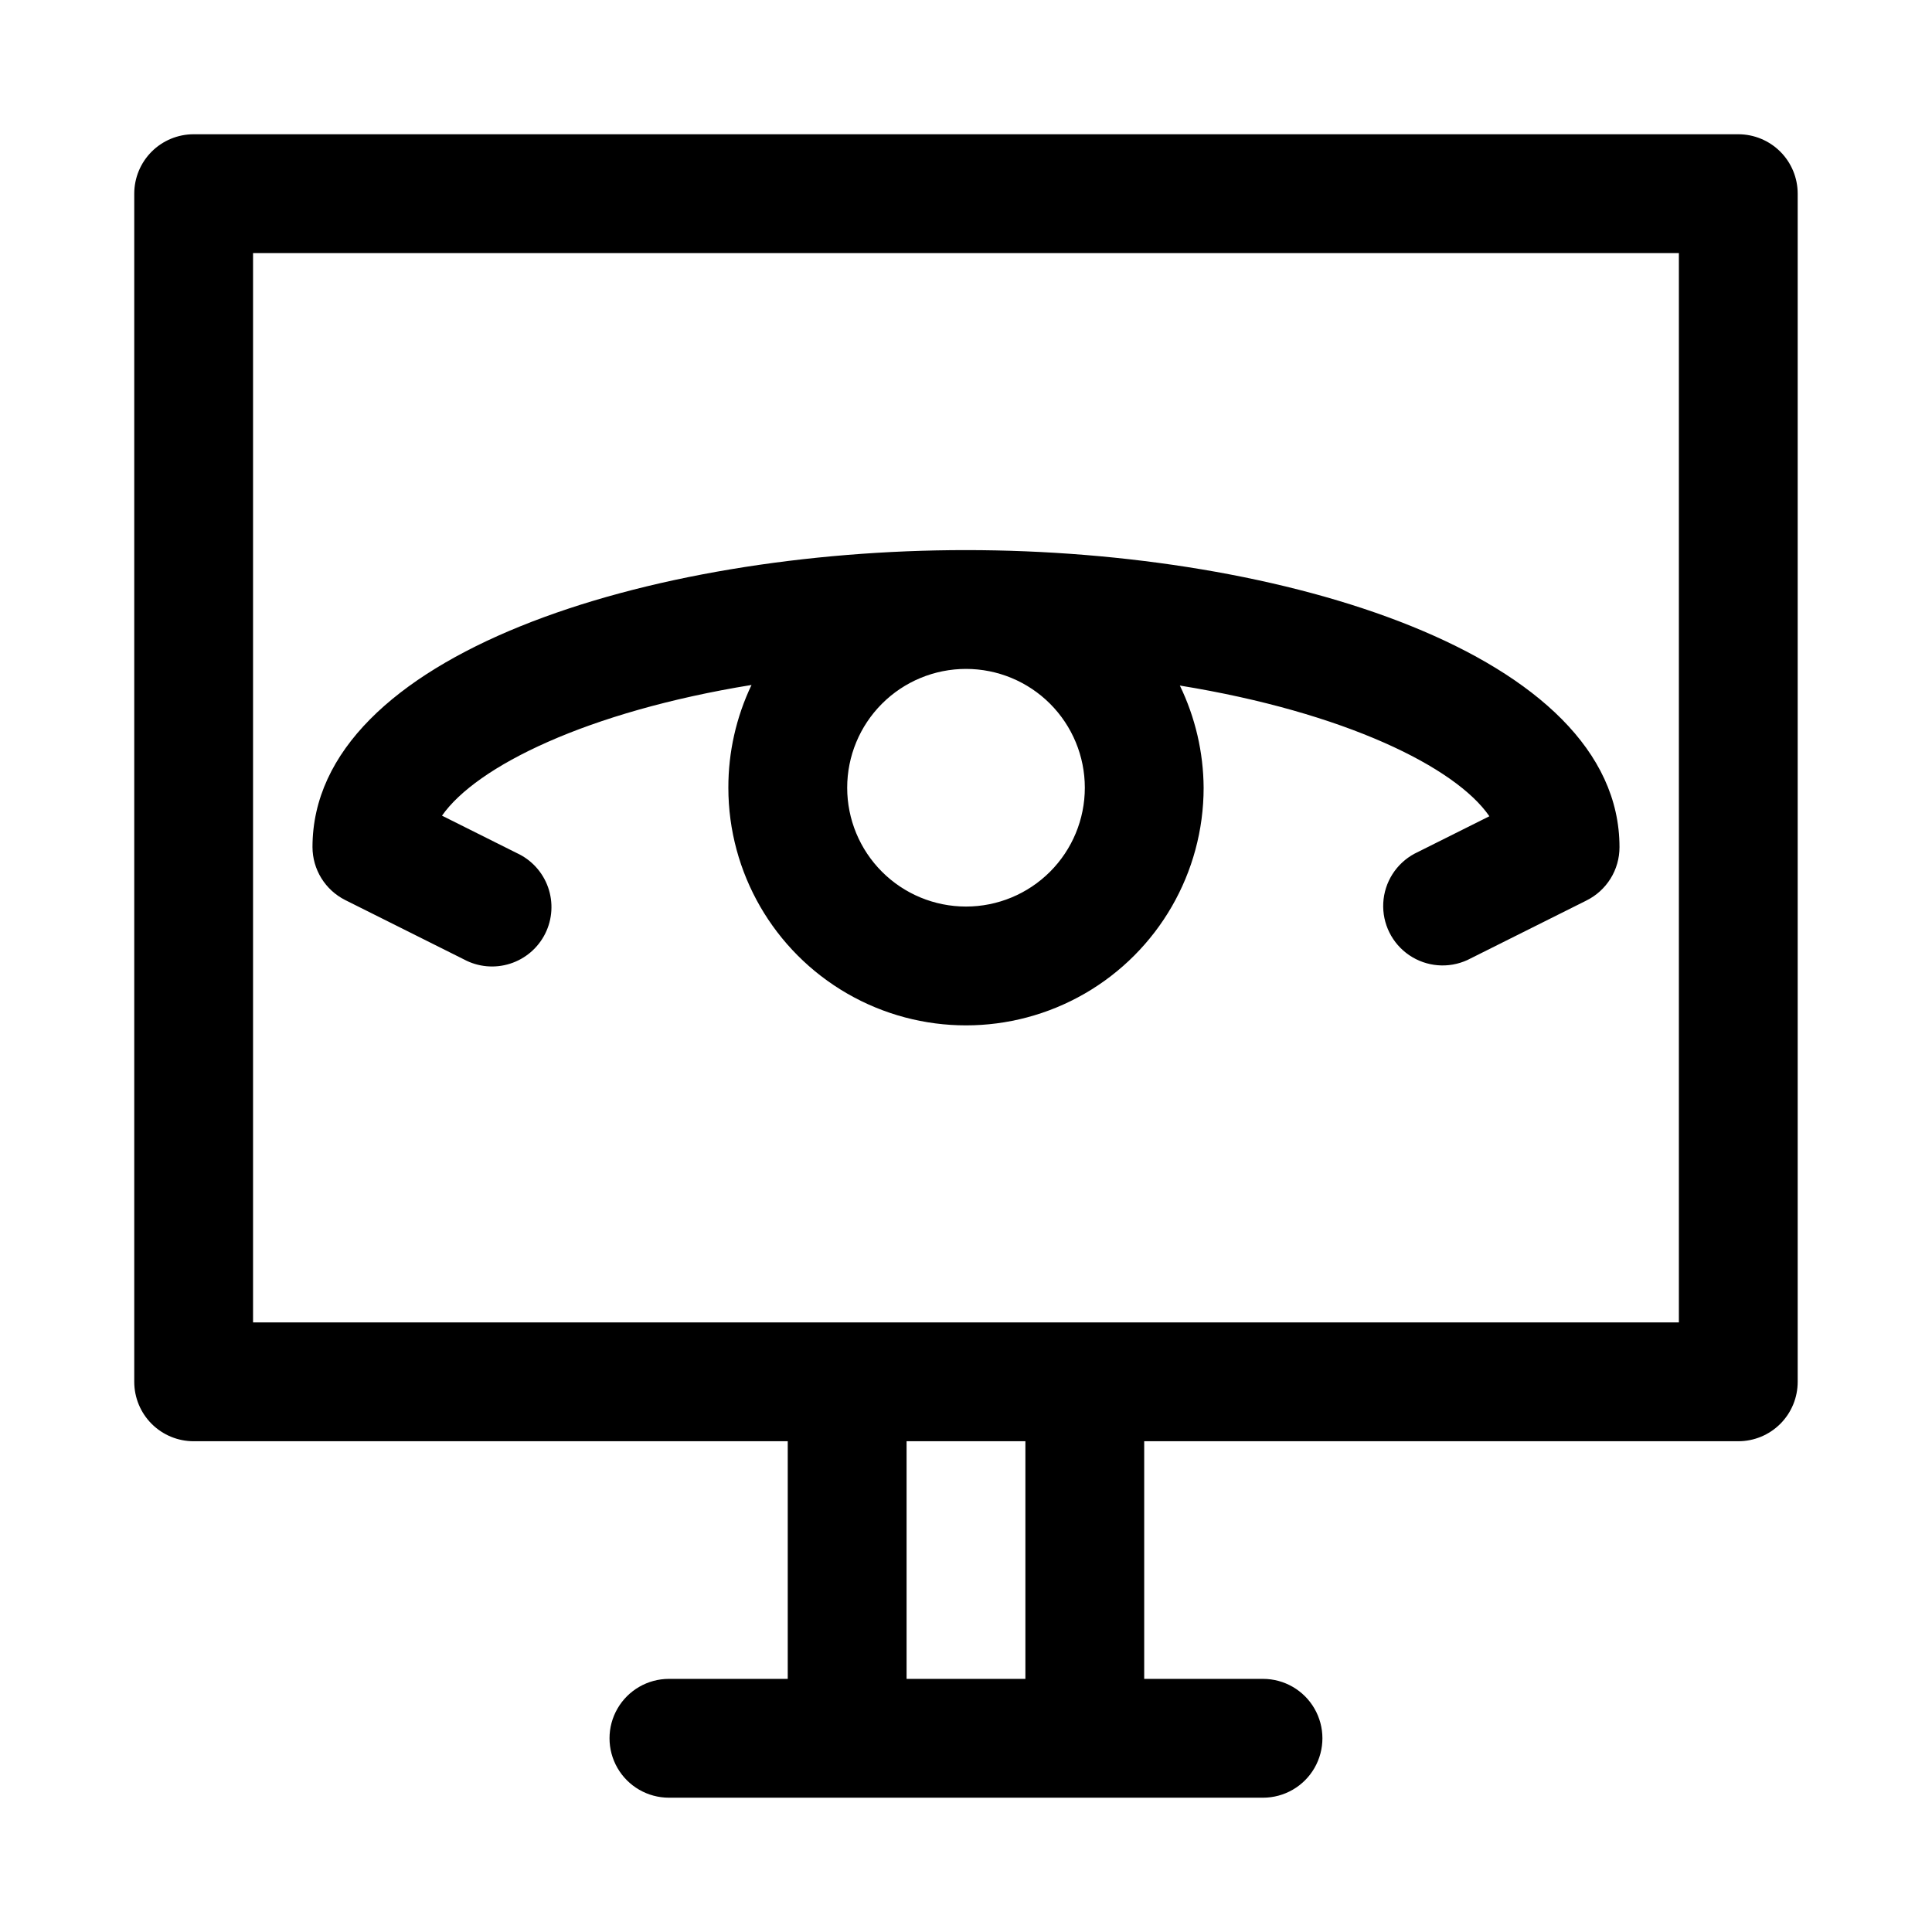 <?xml version="1.0" encoding="UTF-8"?>
<!-- Uploaded to: SVG Repo, www.svgrepo.com, Generator: SVG Repo Mixer Tools -->
<svg fill="#000000" width="800px" height="800px" version="1.1" viewBox="144 144 512 512" xmlns="http://www.w3.org/2000/svg">
 <path d="m604.67 179.58h-409.35c-4.176 0-8.18 1.66-11.133 4.609-2.949 2.953-4.609 6.957-4.609 11.133v314.88c0 4.176 1.66 8.18 4.609 11.133 2.953 2.953 6.957 4.609 11.133 4.609h157.44v62.977h-31.488c-5.625 0-10.82 3.004-13.633 7.875-2.812 4.871-2.812 10.871 0 15.742 2.812 4.871 8.008 7.871 13.633 7.871h157.44c5.625 0 10.824-3 13.633-7.871 2.812-4.871 2.812-10.871 0-15.742-2.809-4.871-8.008-7.875-13.633-7.875h-31.488v-62.977h157.44c4.176 0 8.18-1.656 11.133-4.609 2.953-2.953 4.609-6.957 4.609-11.133v-314.88c0-4.176-1.656-8.18-4.609-11.133-2.953-2.949-6.957-4.609-11.133-4.609zm-188.93 409.34h-31.488v-62.977h31.488zm173.18-94.465h-377.86v-283.39h377.86zm-353.45-111.94 31.488 15.742c3.754 2.016 8.164 2.422 12.223 1.125 4.059-1.293 7.418-4.176 9.316-7.988 1.895-3.816 2.164-8.234 0.746-12.254-1.418-4.016-4.402-7.285-8.273-9.062l-19.836-9.918c9.133-13.066 38.414-27.551 82.027-34.637v-0.004c-4.059 8.508-6.16 17.816-6.141 27.238 0 22.5 12.004 43.289 31.488 54.539s43.488 11.25 62.977 0c19.484-11.25 31.488-32.039 31.488-54.539-0.059-9.383-2.211-18.633-6.301-27.078 43.609 7.086 73.051 21.57 82.027 34.637l-19.836 9.918c-4.856 2.606-7.996 7.555-8.285 13.059-0.285 5.5 2.328 10.754 6.887 13.844 4.559 3.094 10.402 3.578 15.41 1.281l31.488-15.742v-0.004c2.648-1.297 4.879-3.316 6.438-5.82 1.562-2.504 2.383-5.398 2.379-8.348 0-51.168-89.27-78.719-173.18-78.719-83.918-0.004-173.19 27.551-173.19 78.719 0.012 2.906 0.824 5.754 2.352 8.227 1.531 2.473 3.711 4.477 6.309 5.785zm196.02-29.758c0 8.352-3.32 16.359-9.223 22.266-5.906 5.906-13.914 9.223-22.266 9.223s-16.363-3.316-22.266-9.223c-5.906-5.906-9.223-13.914-9.223-22.266s3.316-16.359 9.223-22.266c5.902-5.902 13.914-9.223 22.266-9.223s16.359 3.32 22.266 9.223c5.902 5.906 9.223 13.914 9.223 22.266z"/>
</svg>